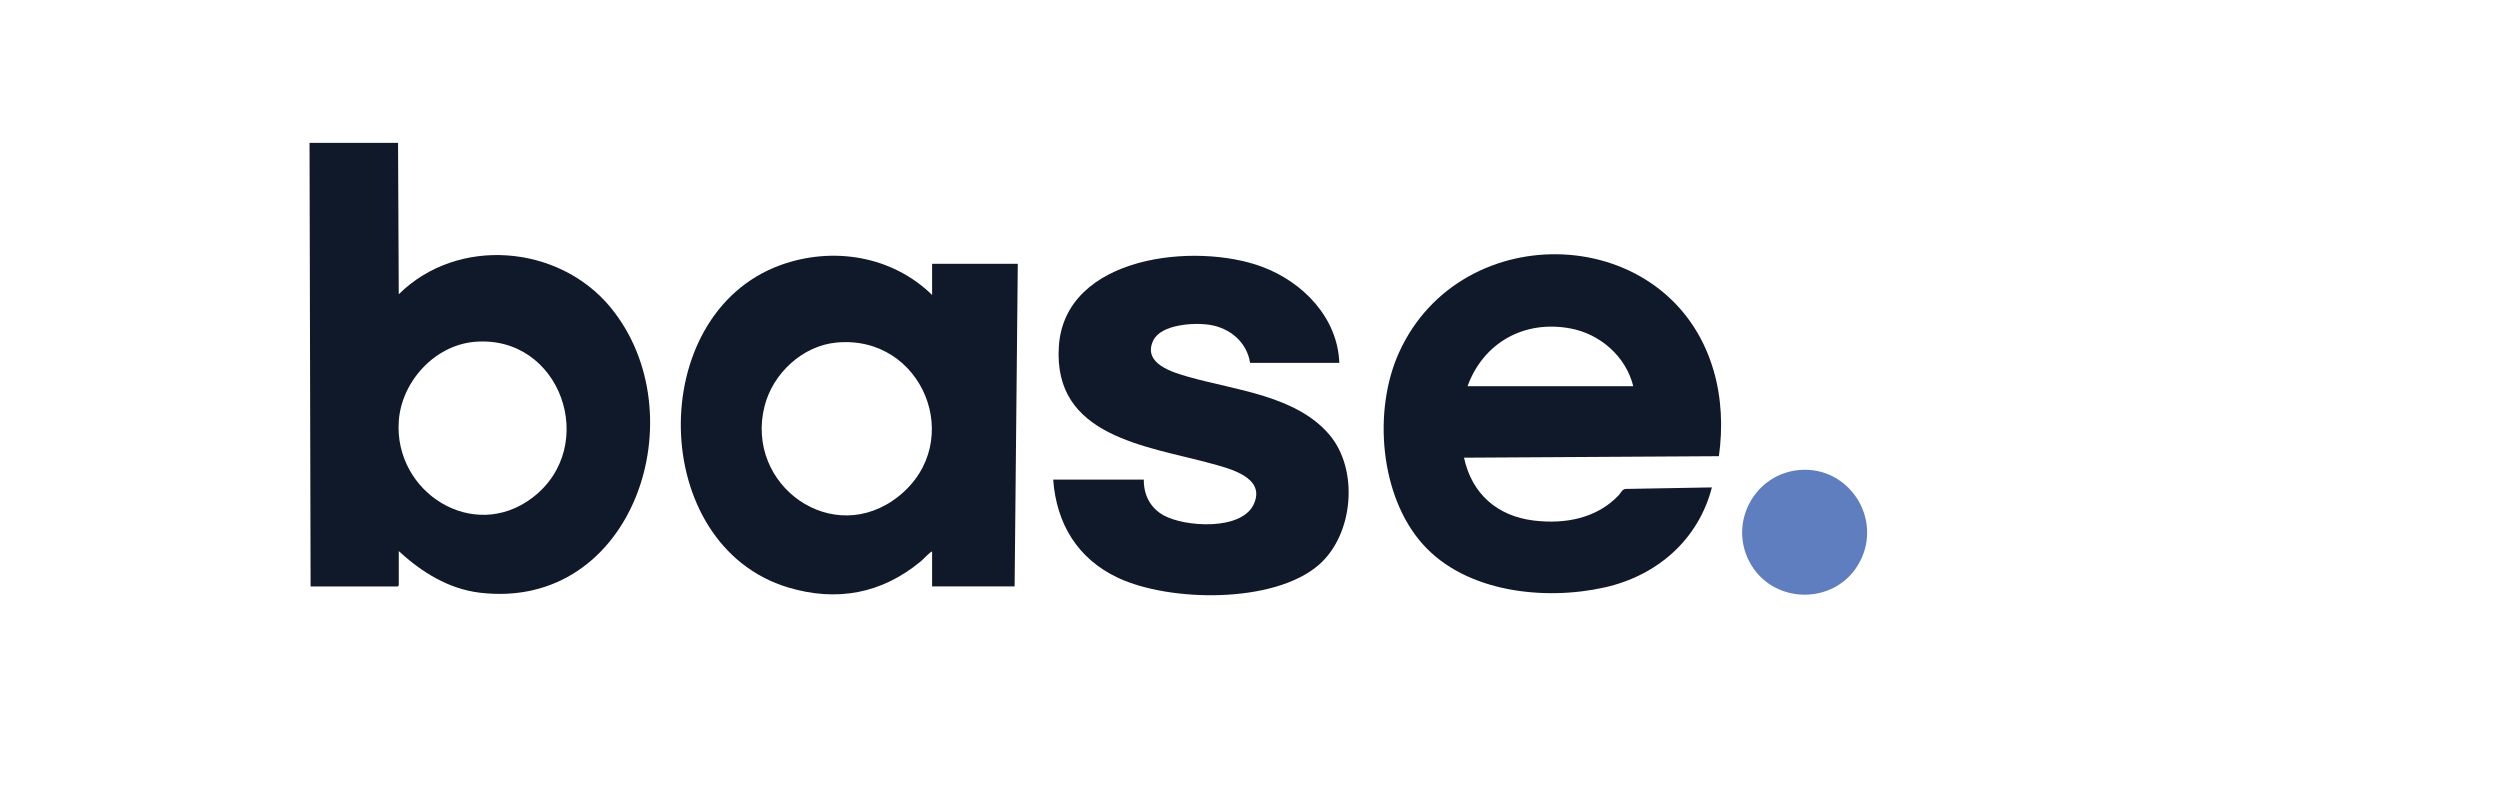 <svg width="105" height="33" viewBox="0 0 105 33" fill="none" xmlns="http://www.w3.org/2000/svg">
<path d="M75.611 19.737C77.653 19.589 79.066 21.764 78.12 23.581C77.143 25.46 74.396 25.437 73.449 23.542C72.612 21.868 73.75 19.871 75.611 19.737Z" fill="#5E7EBF"/>
<path d="M71.966 15.545C70.149 9.345 61.367 9.034 58.755 14.814C57.66 17.237 57.949 20.842 59.762 22.863C61.572 24.882 64.877 25.238 67.402 24.67C69.599 24.175 71.33 22.674 71.9 20.471L68.319 20.534C68.127 20.526 68.098 20.682 67.988 20.798C67.063 21.777 65.728 22.021 64.422 21.863C62.885 21.678 61.815 20.741 61.489 19.223L72.194 19.16C72.361 17.952 72.311 16.716 71.967 15.545H71.966ZM61.636 16.221C62.304 14.388 64.02 13.432 65.956 13.794C67.213 14.028 68.291 14.976 68.597 16.221H61.636Z" fill="#101929"/>
<path d="M56.252 15.241H52.504C52.37 14.372 51.663 13.781 50.815 13.644C50.164 13.539 48.754 13.616 48.432 14.309C47.983 15.276 49.249 15.639 49.933 15.833C51.88 16.388 54.421 16.612 55.821 18.242C57.087 19.717 56.852 22.457 55.389 23.725C53.499 25.363 49.127 25.285 46.96 24.27C45.264 23.476 44.369 21.999 44.234 20.144H48.041C48.029 20.781 48.314 21.337 48.874 21.645C49.765 22.137 52.126 22.289 52.649 21.195C53.193 20.057 51.657 19.684 50.874 19.469C48.146 18.722 44.218 18.34 44.472 14.543C44.727 10.733 50.216 10.158 53.017 11.208C54.727 11.849 56.18 13.341 56.252 15.242V15.241Z" fill="#101929"/>
<path d="M39.148 11.081V12.388C37.464 10.741 34.964 10.337 32.766 11.14C27.07 13.223 27.227 22.914 33.109 24.675C35.148 25.285 37.025 24.933 38.656 23.59C38.788 23.482 38.928 23.319 39.058 23.219C39.088 23.196 39.096 23.161 39.148 23.174V24.63H42.614L42.747 11.081H39.148L39.148 11.081ZM37.764 20.826C34.999 23.06 31.264 20.384 32.113 17.053C32.461 15.687 33.697 14.525 35.126 14.388C38.75 14.039 40.583 18.548 37.764 20.826Z" fill="#101929"/>
<path d="M25.642 12.909C23.464 10.267 19.214 9.916 16.748 12.359L16.718 6H13L13.045 24.631H16.703C16.707 24.631 16.748 24.589 16.748 24.586V23.145C17.703 24.026 18.836 24.737 20.158 24.894C26.625 25.663 29.326 17.38 25.641 12.909L25.642 12.909ZM22.368 20.899C19.878 22.801 16.547 20.683 16.748 17.692C16.86 16.036 18.245 14.507 19.925 14.358C23.547 14.038 25.193 18.74 22.368 20.899V20.899Z" fill="#101929"/>
</svg>

